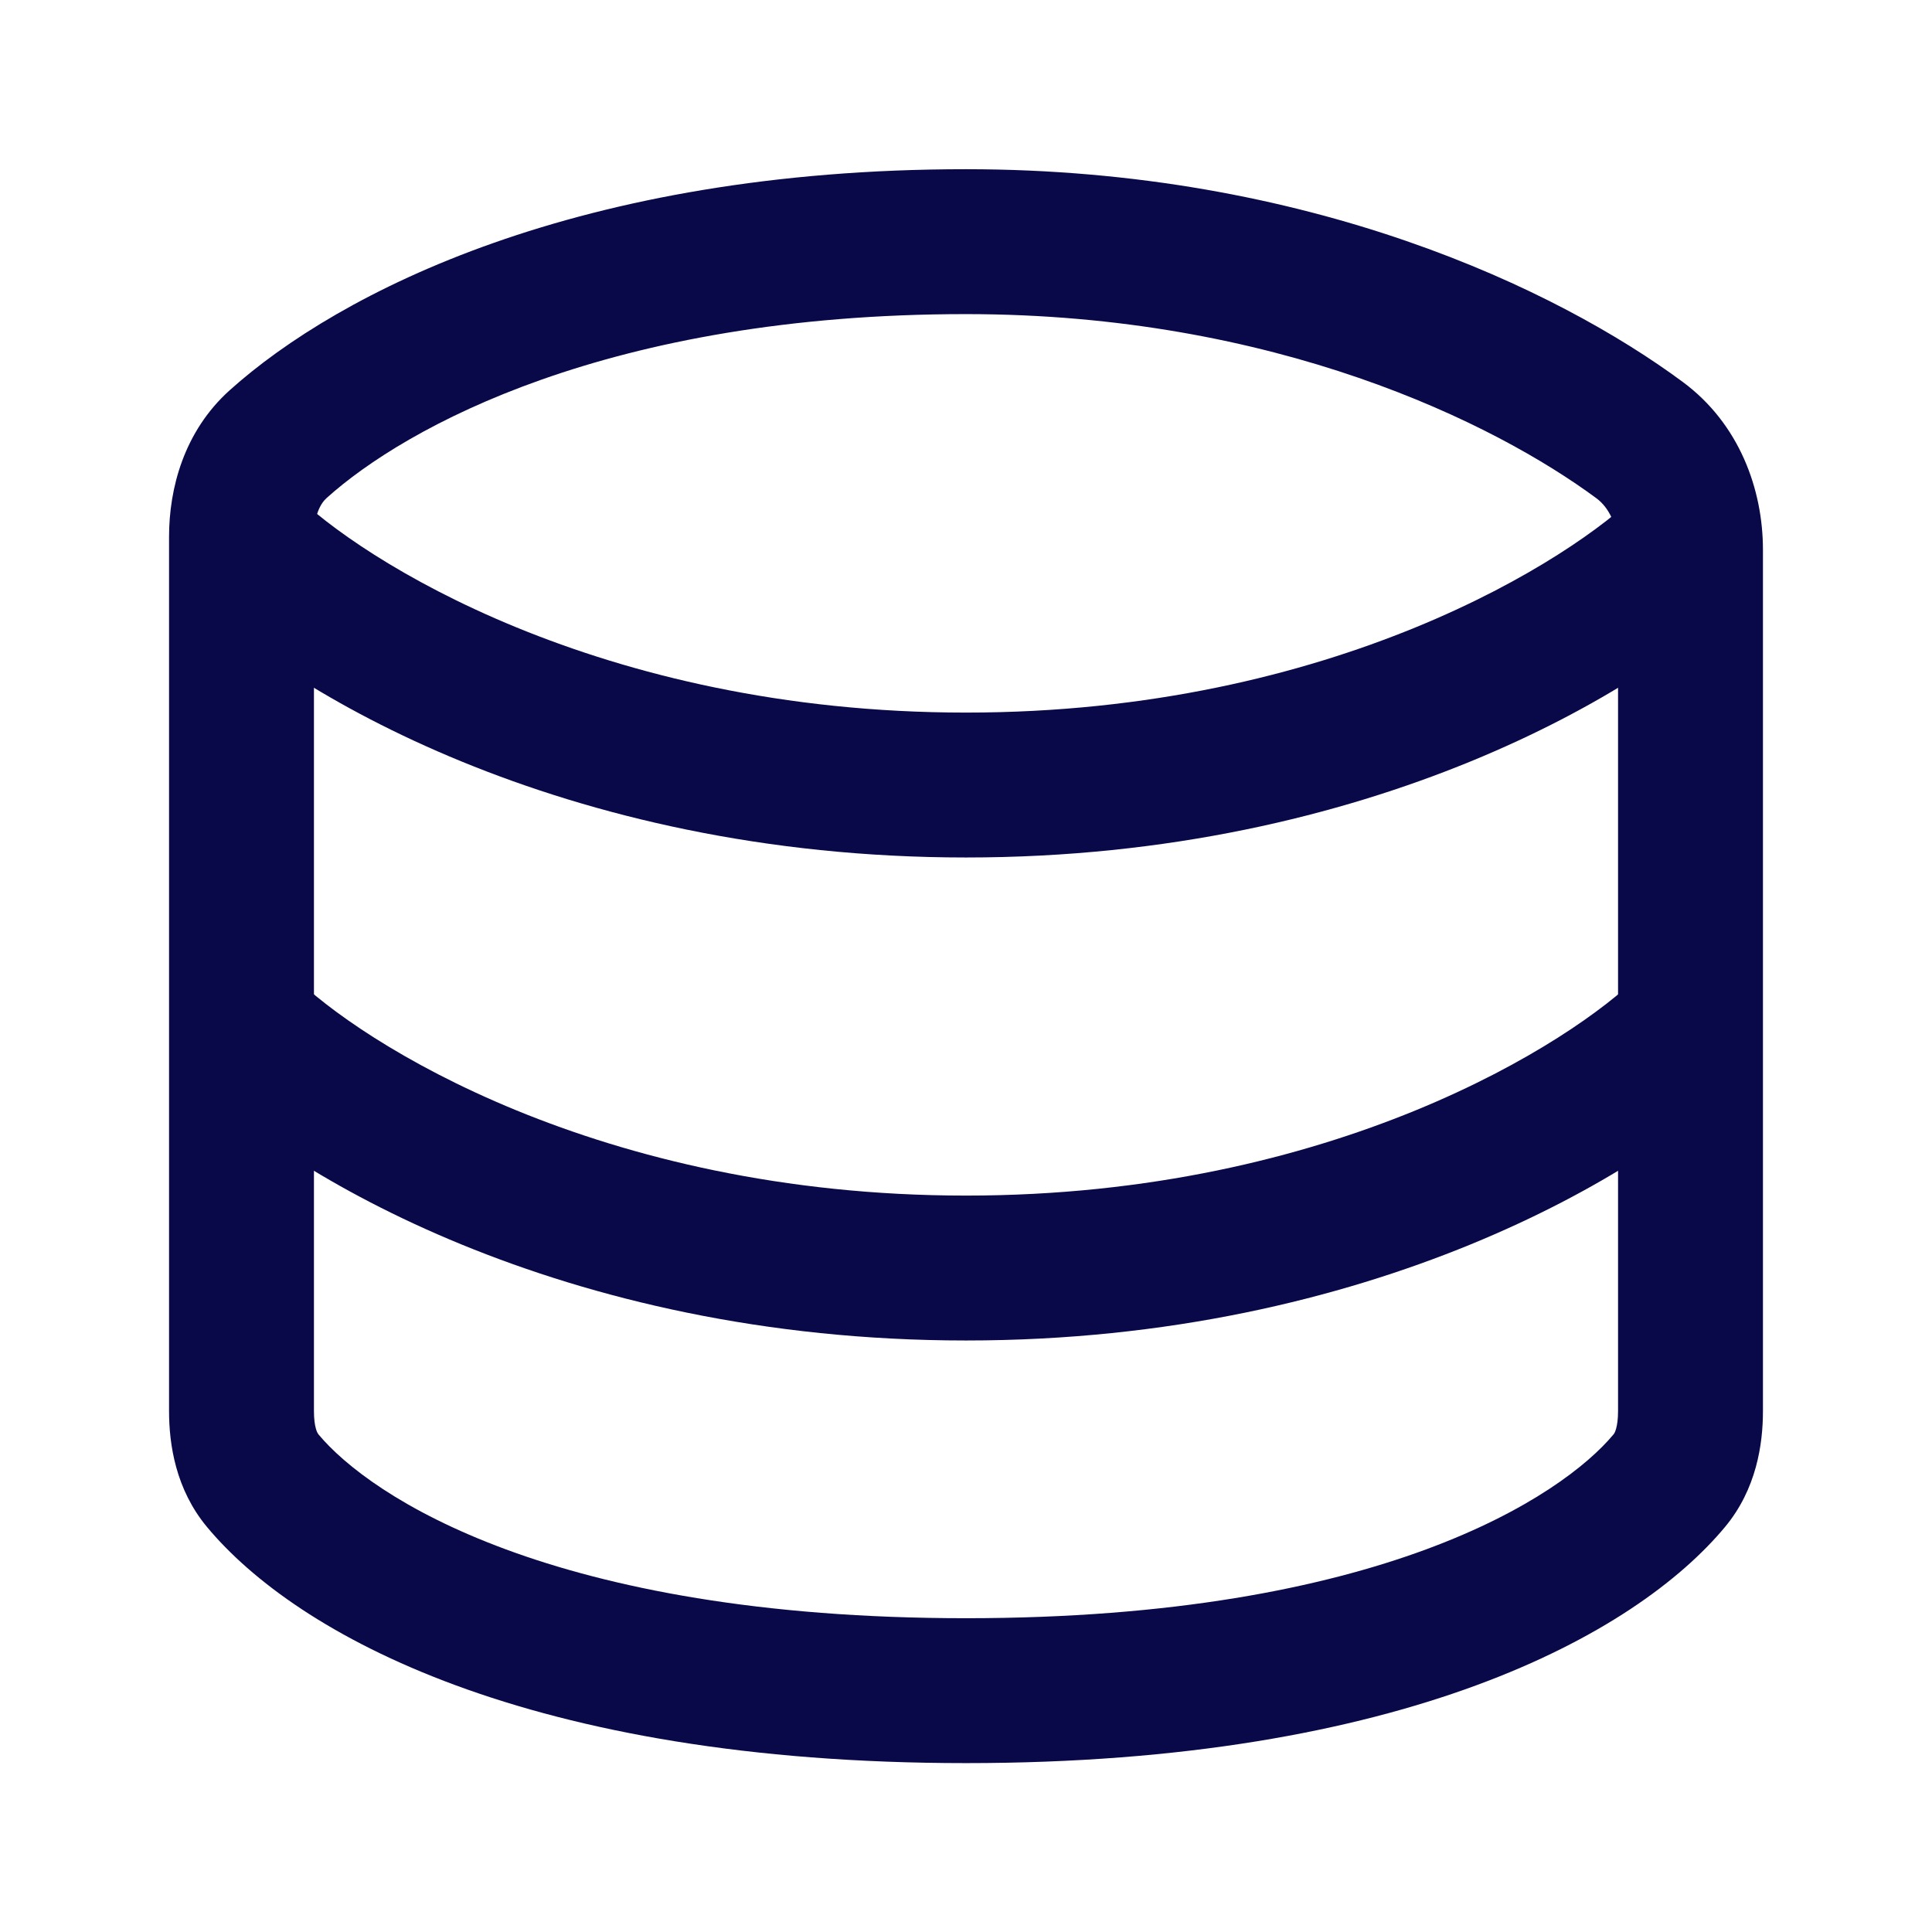 <svg xmlns="http://www.w3.org/2000/svg" width="24" height="24" viewBox="0 0 24 24" fill="none">
	<path fill-rule="evenodd" clip-rule="evenodd" d="M12 3.902C7.562 3.902 5.033 5.308 4.057 6.187C3.982 6.254 3.9 6.402 3.9 6.668V17.529C3.9 17.626 3.91 17.697 3.924 17.747C3.937 17.794 3.951 17.811 3.955 17.817C4.593 18.585 6.851 20.102 12 20.102C17.149 20.102 19.407 18.585 20.045 17.817C20.05 17.811 20.063 17.794 20.076 17.747C20.09 17.697 20.1 17.626 20.1 17.529V6.83C20.1 6.518 19.981 6.301 19.833 6.191C18.56 5.25 15.836 3.902 12 3.902ZM2.853 4.848C4.211 3.628 7.19 2.102 12 2.102C16.255 2.102 19.349 3.594 20.903 4.744C21.608 5.265 21.9 6.081 21.9 6.83V17.529C21.9 17.943 21.818 18.5 21.43 18.967C20.318 20.305 17.437 21.902 12 21.902C6.563 21.902 3.682 20.305 2.57 18.967C2.182 18.5 2.1 17.943 2.1 17.529V6.668C2.1 6.069 2.284 5.36 2.853 4.848Z" fill="#090949"/>
	<path fill-rule="evenodd" clip-rule="evenodd" d="M12 10.652C6.966 10.652 3.536 8.56 2.364 7.388L3.637 6.115C4.464 6.943 7.434 8.852 12 8.852C16.566 8.852 19.536 6.943 20.364 6.115L21.637 7.388C20.464 8.56 17.034 10.652 12 10.652Z" fill="#090949"/>
	<path fill-rule="evenodd" clip-rule="evenodd" d="M12 16.652C6.966 16.652 3.536 14.56 2.364 13.388L3.637 12.115C4.464 12.943 7.434 14.852 12 14.852C16.566 14.852 19.536 12.943 20.364 12.115L21.637 13.388C20.464 14.56 17.034 16.652 12 16.652Z" fill="#090949"/>
  </svg>